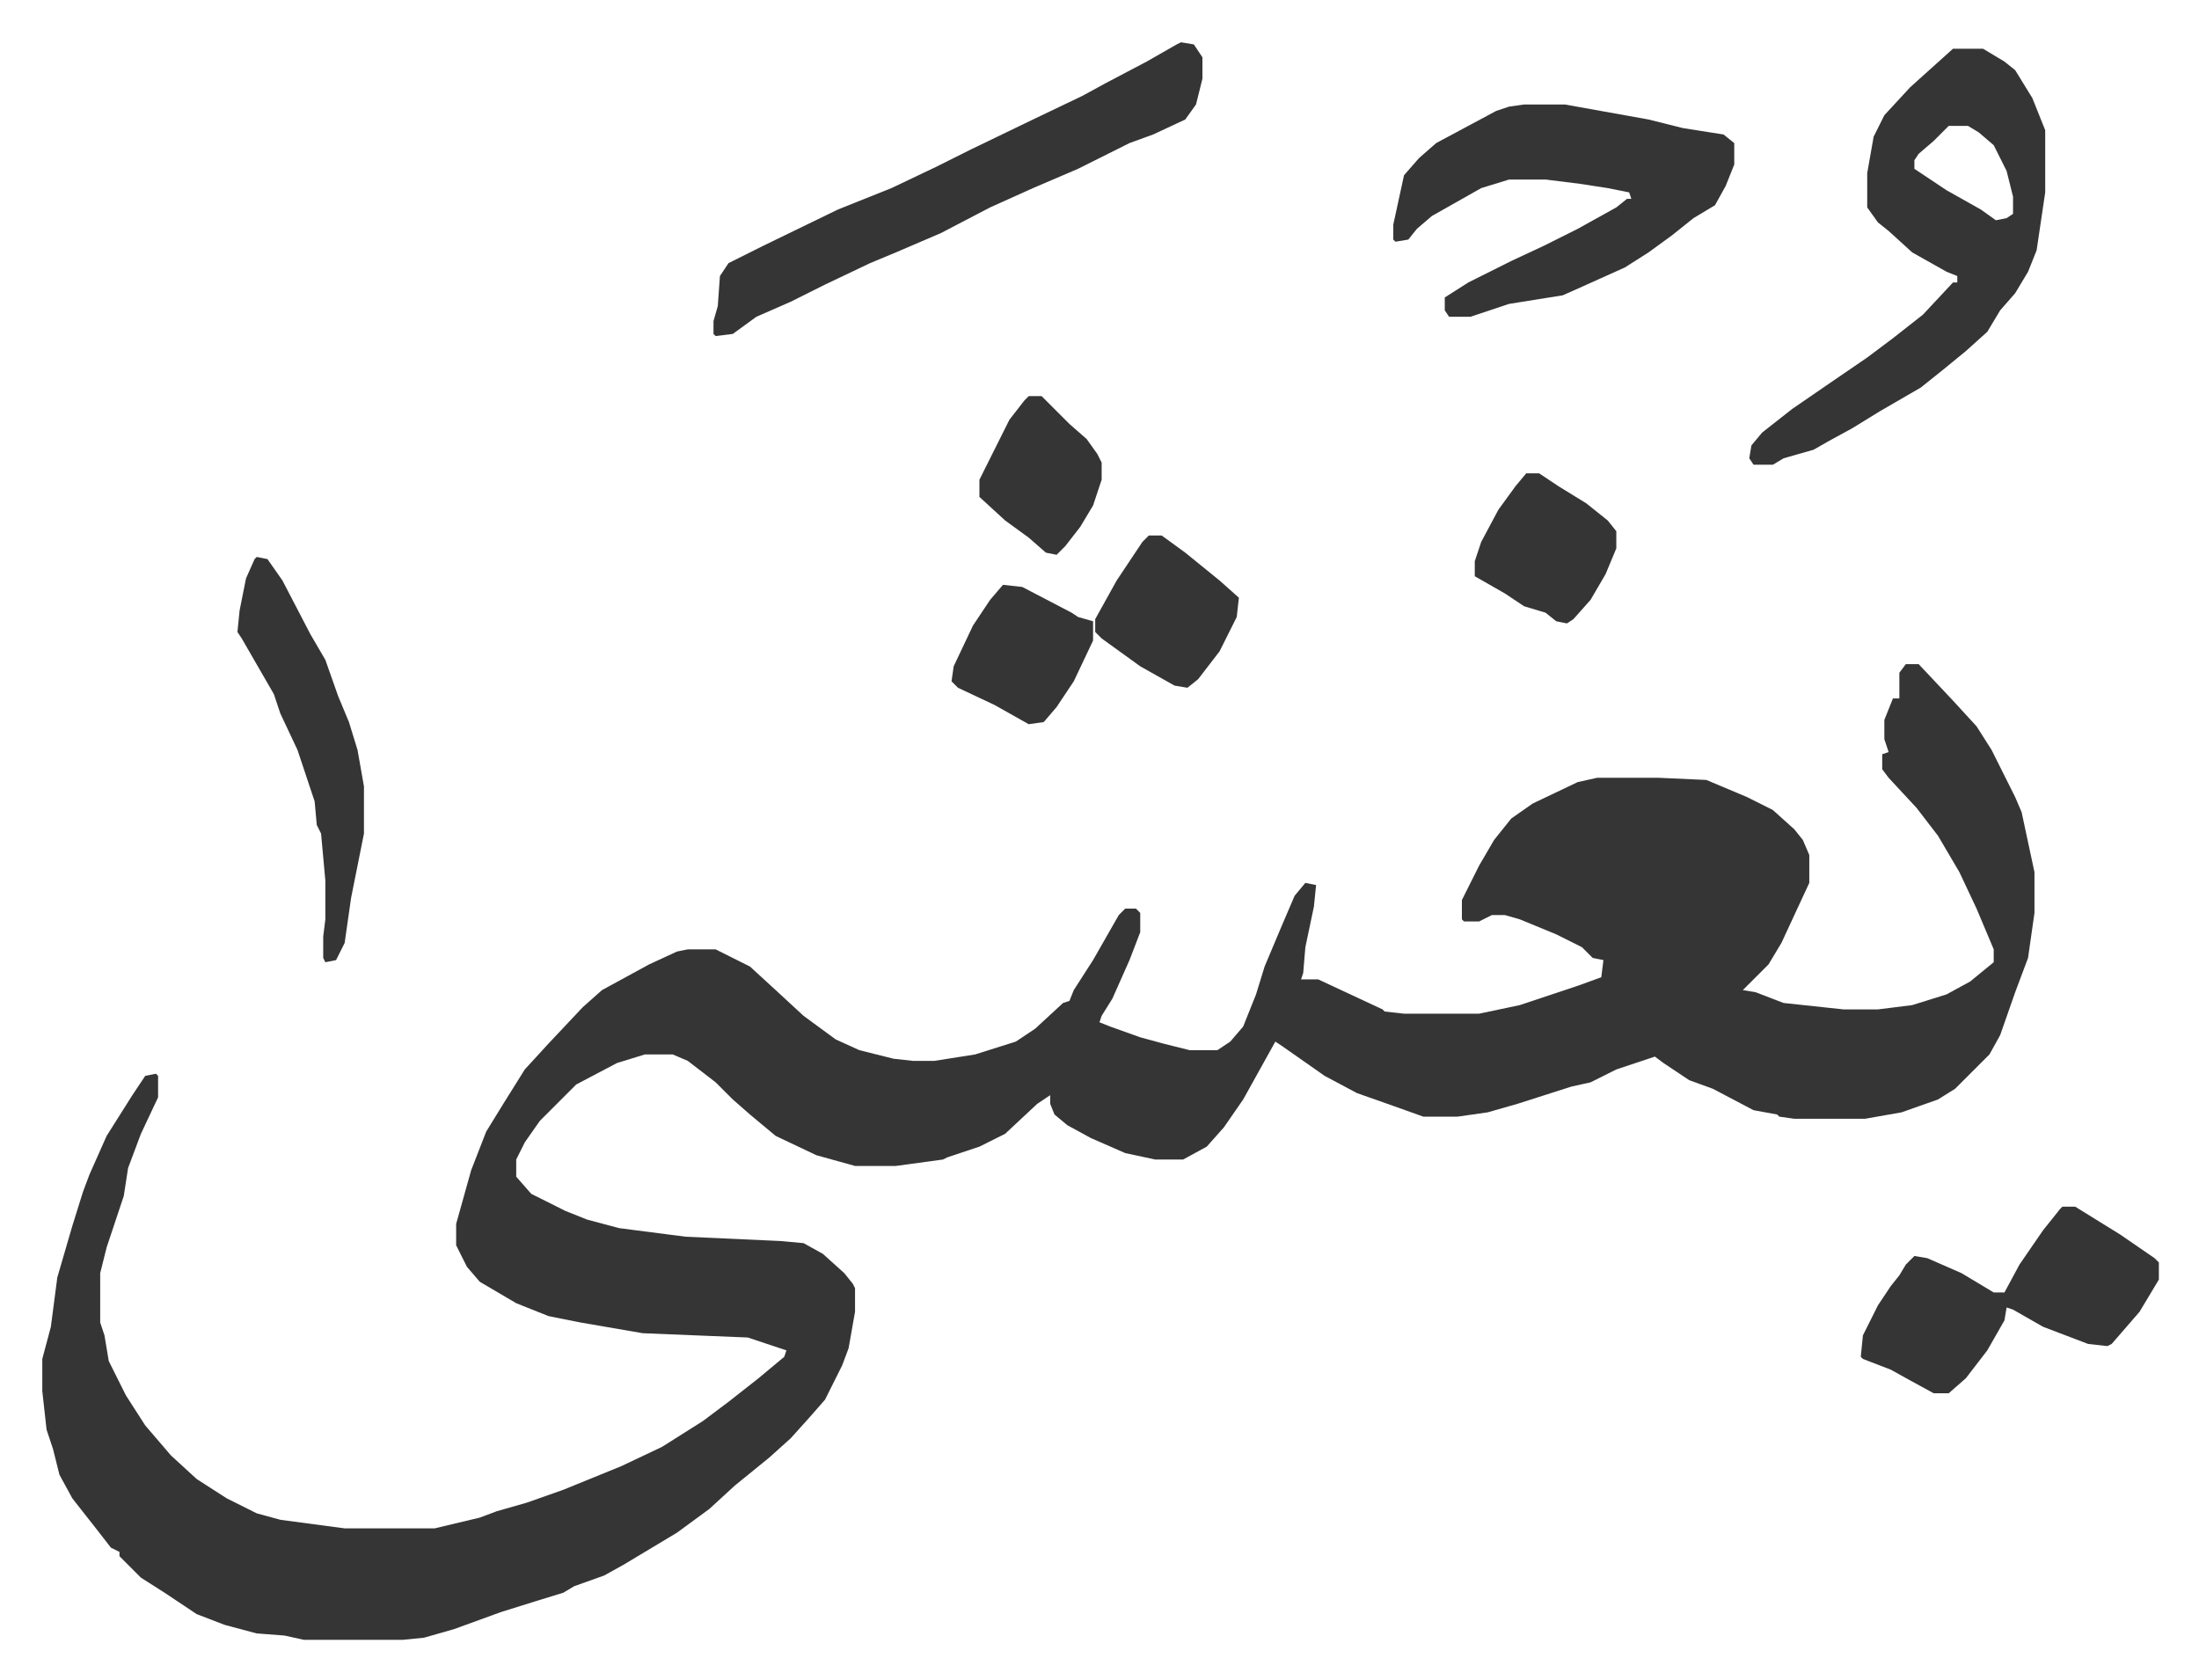 <svg xmlns="http://www.w3.org/2000/svg" role="img" viewBox="-19.72 406.28 1025.44 783.44"><path fill="#353535" id="rule_normal" d="M869 716h6l16 17 11 12 7 11 11 22 3 7 3 14 3 14v19l-3 21-6 16-7 20-5 9-16 16-8 5-17 6-17 3h-33l-7-1-1-1-11-2-19-10-11-4-12-8-4-3-6 2-12 4-12 6-9 2-25 8-14 4-14 2h-16l-14-5-17-6-15-8-20-14-3-2-10 18-5 9-9 13-8 9-11 6h-13l-14-3-16-7-11-6-6-5-2-5v-4l-6 4-15 14-12 6-15 5-2 1-22 3h-19l-18-5-19-9-12-10-8-7-8-8-13-10-7-3h-13l-13 4-19 10-12 12-5 5-7 10-4 8v8l7 8 16 8 10 4 15 4 31 4 44 2 11 1 9 5 10 9 4 5 1 2v11l-3 17-3 8-8 16-7 8-9 10-10 9-16 13-12 11-15 11-25 15-9 5-14 5-5 3-13 4-16 5-11 4-11 4-14 4-10 1h-46l-9-2-13-1-15-4-13-5-15-10-11-7-10-10v-2l-4-2-7-9-11-14-6-11-3-12-3-9-2-18v-15l4-15 3-23 7-24 5-16 3-8 8-18 12-19 6-9 5-1 1 1v10l-8 17-6 16-2 13-8 24-3 12v23l2 6 2 12 8 16 9 14 12 14 12 11 14 9 14 7 11 3 30 4h42l21-5 8-3 14-4 17-6 27-11 19-9 19-12 12-9 14-11 12-10 1-3-9-3-9-3-49-2-29-5-15-3-15-6-17-10-6-7-5-10v-10l7-25 7-18 8-13 10-16 11-12 16-17 9-8 22-12 13-6 5-1h13l16 8 12 11 13 12 15 11 11 5 16 4 9 1h10l19-3 19-6 9-6 13-12 3-1 2-5 9-14 12-21 3-3h5l2 2v9l-5 13-8 18-5 8-1 3 5 2 14 5 11 3 12 3h13l6-4 6-7 6-15 4-13 8-19 6-14 5-6 5 1-1 10-4 19-1 12-1 3h8l30 14 1 1 9 1h35l19-4 27-9 11-4 1-8-5-1-5-5-12-6-17-7-7-2h-6l-6 3h-7l-1-1v-9l8-16 7-12 8-10 10-7 21-10 9-2h29l22 1 19 8 12 6 10 9 4 5 3 7v13l-13 28-6 10-8 8-4 4 6 1 13 5 28 3h16l16-2 16-5 11-6 11-9v-6l-8-19-8-17-10-17-10-13-13-14-3-4v-7l3-1-2-6v-9l4-10h3v-12zm22-287h14l10 6 5 4 8 13 6 15v29l-4 27-4 10-6 10-7 8-6 10-10 9-11 9-10 8-19 11-13 8-11 6-7 4-14 4-5 3h-9l-2-3 1-6 5-6 14-11 16-11 19-13 12-9 14-11 14-15h2v-3l-5-2-16-9-11-10-5-4-5-7v-16l3-17 5-10 12-13 10-9zm-2 36l-7 7-7 6-2 3v4l15 10 16 9 7 5 5-1 3-2v-8l-3-12-6-12-7-6-5-3zm-198-10h19l39 7 16 4 19 3 5 4v10l-4 10-5 9-10 6-10 8-11 8-11 7-20 9-9 4-25 4-18 6h-10l-2-3v-6l11-7 20-10 15-7 16-8 18-10 5-4h2l-1-3-10-2-13-2-16-2h-17l-13 4-23 13-7 6-4 5-6 1-1-1v-7l5-23 7-8 8-7 28-15 6-2zm-160-29l6 1 4 6v10l-3 12-5 7-15 7-11 4-24 12-21 9-20 9-23 12-21 9-12 5-21 10-16 8-16 7-11 8-8 1-1-1v-6l2-7 1-14 4-6 16-8 35-17 25-10 21-10 16-8 29-14 23-11 11-6 19-10 14-8zm411 543h6l21 13 16 11 2 2v8l-9 15-13 15-2 1-9-1-21-8-14-8-3-1-1 6-8 14-10 13-8 7h-7l-11-6-9-5-13-5-1-1 1-10 7-14 6-9 4-5 3-5 4-4 6 1 16 7 15 9h5l7-13 11-16 8-10zM100 666l5 1 7 10 13 25 7 12 6 17 5 12 4 13 3 17v22l-6 30-3 21-4 8-5 1-1-2v-10l1-8v-18l-2-22-2-4-1-11-8-24-8-17-3-9-15-26-2-3 1-10 3-15 4-9zm592-39h6l9 6 13 8 10 8 4 5v8l-5 12-7 12-8 9-3 2-5-1-5-4-10-3-9-6-14-8v-7l3-9 8-15 8-11zm-176 29h6l11 8 16 13 9 8-1 9-4 8-4 8-10 13-5 4-6-1-16-9-18-13-3-3v-6l10-18 12-18zm-68 23l9 1 23 12 3 2 7 2v9l-9 19-8 12-6 7-7 1-16-9-17-8-3-3 1-7 9-19 8-12zm12-88h6l13 13 8 7 5 7 2 4v8l-4 12-6 10-7 9-4 4-5-1-8-7-11-8-12-11v-8l8-16 6-12 7-9z"/></svg>
